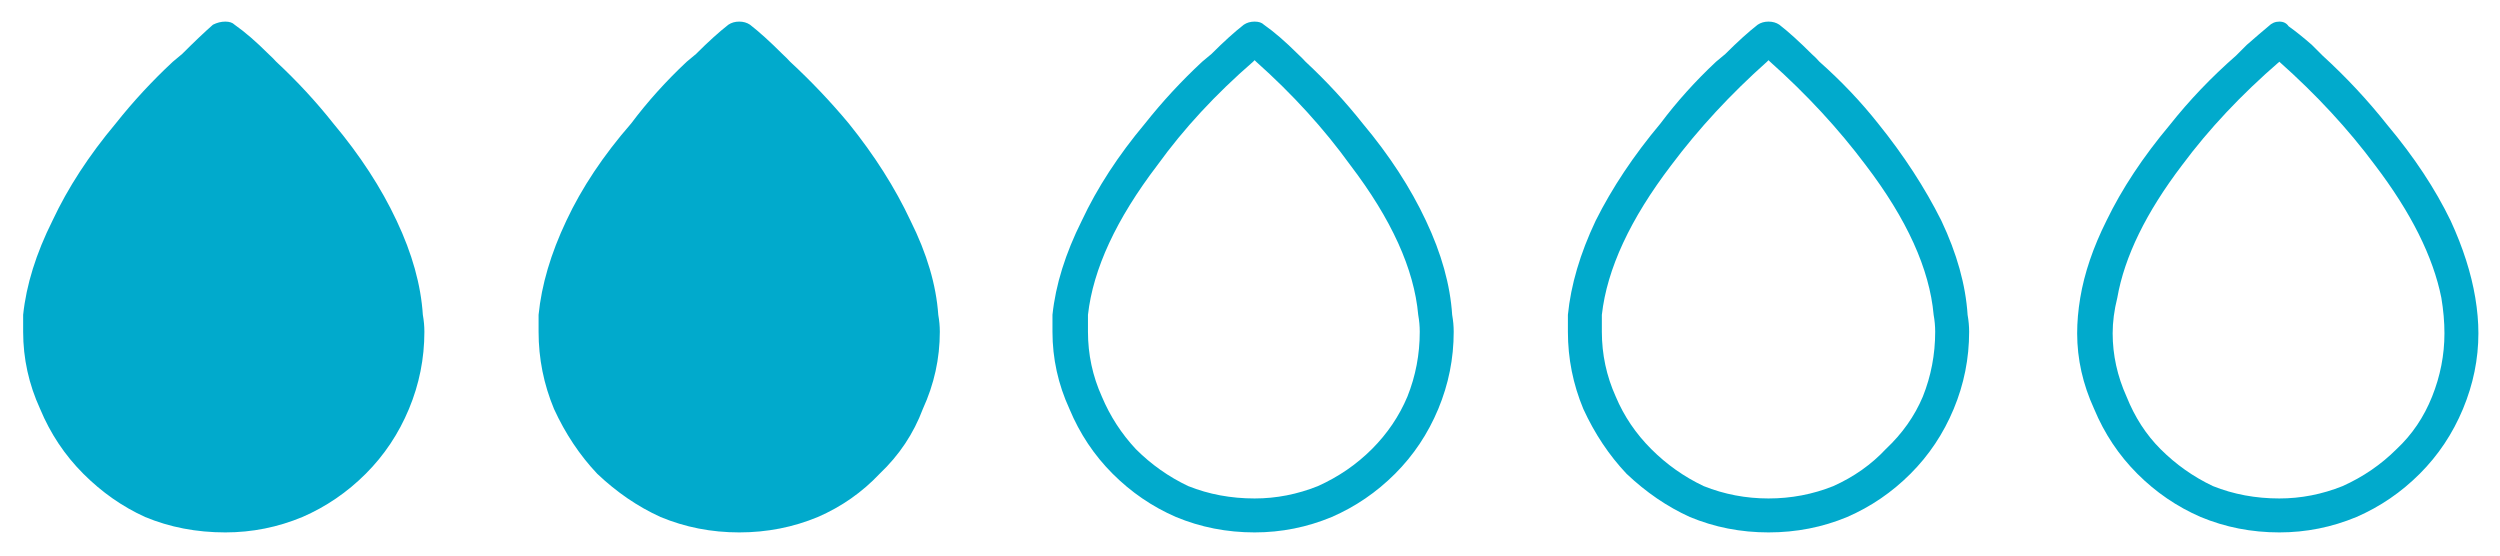 
<svg xmlns="http://www.w3.org/2000/svg" version="1.1" xmlns:xlink="http://www.w3.org/1999/xlink" preserveAspectRatio="none" x="0px" y="0px" width="81px" height="18px" viewBox="0 0 81 18">
<defs/>

<g id="Livello_1">
<g transform="matrix( 1, 0, 0, 1, 0,0) ">
<g>
<g>
<path fill="#01AACC" stroke="none" d="
M 72.8 1.45
Q 72.65 1.6 72.45 1.8 71.25 2.85 70.3 4.05 69 5.6 68.25 7.15 67.6 8.45 67.4 9.65 67.3 10.25 67.3 10.8 67.3 12.05 67.85 13.25 68.35 14.45 69.25 15.35 70.15 16.25 71.3 16.75 72.5 17.25 73.85 17.25 75.15 17.25 76.35 16.75 77.5 16.25 78.4 15.35 79.3 14.45 79.8 13.25 80.3 12.05 80.3 10.8 80.3 10.25 80.2 9.65 80 8.45 79.4 7.15 78.65 5.6 77.35 4.05 76.4 2.85 75.25 1.8 75.05 1.6 74.9 1.45 74.5 1.1 74.15 0.85 74.05 0.7 73.85 0.7 73.65 0.7 73.5 0.85 73.2 1.1 72.8 1.45
M 79.1 9.65
Q 79.2 10.25 79.2 10.8 79.2 11.85 78.8 12.85 78.4 13.85 77.65 14.55 76.9 15.3 75.9 15.75 74.9 16.15 73.85 16.15 72.7 16.15 71.7 15.75 70.75 15.3 70 14.55 69.3 13.85 68.9 12.85 68.45 11.85 68.45 10.8 68.45 10.25 68.6 9.65 68.95 7.65 70.7 5.35 72 3.6 73.85 2 75.65 3.6 76.95 5.35 78.7 7.65 79.1 9.65
M 13.7 10.2
Q 13.606 8.746 12.85 7.15 12.1 5.55 10.8 4 9.962 2.942 8.95 2 8.836 1.874 8.7 1.75 8.1 1.15 7.6 0.8 7.5 0.7 7.3 0.7 7.1 0.7 6.9 0.8 6.5 1.15 5.9 1.75 5.758 1.874 5.6 2 4.588 2.942 3.75 4 2.45 5.55 1.7 7.15 0.902 8.746 0.75 10.2 0.75 10.478 0.75 10.75 0.75 12.05 1.3 13.25 1.8 14.45 2.7 15.35 3.6 16.25 4.7 16.75 5.9 17.25 7.3 17.25 8.6 17.25 9.8 16.75 10.95 16.25 11.85 15.35 12.75 14.45 13.25 13.25 13.75 12.05 13.75 10.75 13.75 10.478 13.7 10.2
M 30.45 10.75
Q 30.45 10.478 30.4 10.2 30.298 8.746 29.5 7.15 28.75 5.55 27.5 4 26.618 2.942 25.6 2 25.486 1.874 25.35 1.75 24.75 1.15 24.3 0.8 24.15 0.7 23.95 0.7 23.75 0.7 23.6 0.8 23.15 1.15 22.55 1.75 22.408 1.874 22.25 2 21.244 2.942 20.45 4 19.1 5.55 18.35 7.15 17.594 8.746 17.45 10.2 17.45 10.478 17.45 10.75 17.45 12.05 17.95 13.25 18.5 14.45 19.35 15.35 20.3 16.25 21.4 16.75 22.6 17.25 23.95 17.25 25.3 17.25 26.5 16.75 27.65 16.25 28.5 15.35 29.45 14.45 29.9 13.25 30.45 12.05 30.45 10.75
M 42.3 2
Q 42.186 1.874 42.05 1.75 41.45 1.15 40.95 0.8 40.85 0.7 40.65 0.7 40.45 0.7 40.3 0.8 39.85 1.15 39.25 1.75 39.108 1.874 38.95 2 37.938 2.942 37.1 4 35.8 5.55 35.05 7.15 34.252 8.746 34.1 10.2 34.1 10.478 34.1 10.75 34.1 12.05 34.65 13.25 35.15 14.45 36.05 15.35 36.95 16.25 38.1 16.75 39.3 17.25 40.65 17.25 41.95 17.25 43.15 16.75 44.3 16.25 45.2 15.35 46.1 14.45 46.6 13.25 47.1 12.05 47.1 10.75 47.1 10.478 47.05 10.2 46.956 8.746 46.2 7.15 45.45 5.55 44.15 4 43.312 2.942 42.3 2
M 40.65 1.95
Q 40.678 1.975 40.7 2 42.47 3.578 43.75 5.35 45.75 7.973 45.95 10.2 46 10.478 46 10.75 46 11.85 45.6 12.85 45.2 13.8 44.45 14.55 43.7 15.3 42.7 15.75 41.7 16.15 40.65 16.15 39.5 16.15 38.5 15.75 37.55 15.3 36.8 14.55 36.1 13.8 35.7 12.85 35.25 11.85 35.25 10.75 35.25 10.478 35.25 10.2 35.5 7.973 37.5 5.35 38.78 3.578 40.6 2 40.621 1.975 40.65 1.95
M 63.8 10.75
Q 63.8 10.478 63.75 10.2 63.656 8.746 62.9 7.15 62.1 5.55 60.85 4 60.012 2.942 58.95 2 58.842 1.874 58.7 1.75 58.1 1.15 57.65 0.8 57.5 0.7 57.3 0.7 57.1 0.7 56.95 0.8 56.5 1.15 55.9 1.75 55.758 1.874 55.6 2 54.594 2.942 53.8 4 52.5 5.55 51.7 7.15 50.944 8.746 50.8 10.2 50.8 10.478 50.8 10.75 50.8 12.05 51.3 13.25 51.85 14.45 52.7 15.35 53.65 16.25 54.75 16.75 55.95 17.25 57.3 17.25 58.65 17.25 59.85 16.75 61 16.25 61.9 15.35 62.8 14.45 63.3 13.25 63.8 12.05 63.8 10.75
M 62.65 10.2
Q 62.7 10.478 62.7 10.75 62.7 11.85 62.3 12.85 61.9 13.8 61.1 14.55 60.4 15.3 59.4 15.75 58.4 16.15 57.3 16.15 56.2 16.15 55.2 15.75 54.25 15.3 53.5 14.55 52.75 13.8 52.35 12.85 51.9 11.85 51.9 10.75 51.9 10.478 51.9 10.2 52.15 7.973 54.15 5.35 55.479 3.578 57.25 2 57.272 1.975 57.3 1.95 57.328 1.975 57.35 2 59.121 3.578 60.45 5.35 62.45 7.973 62.65 10.2 Z"/>
</g>
</g>
</g>
</g>
</svg>
